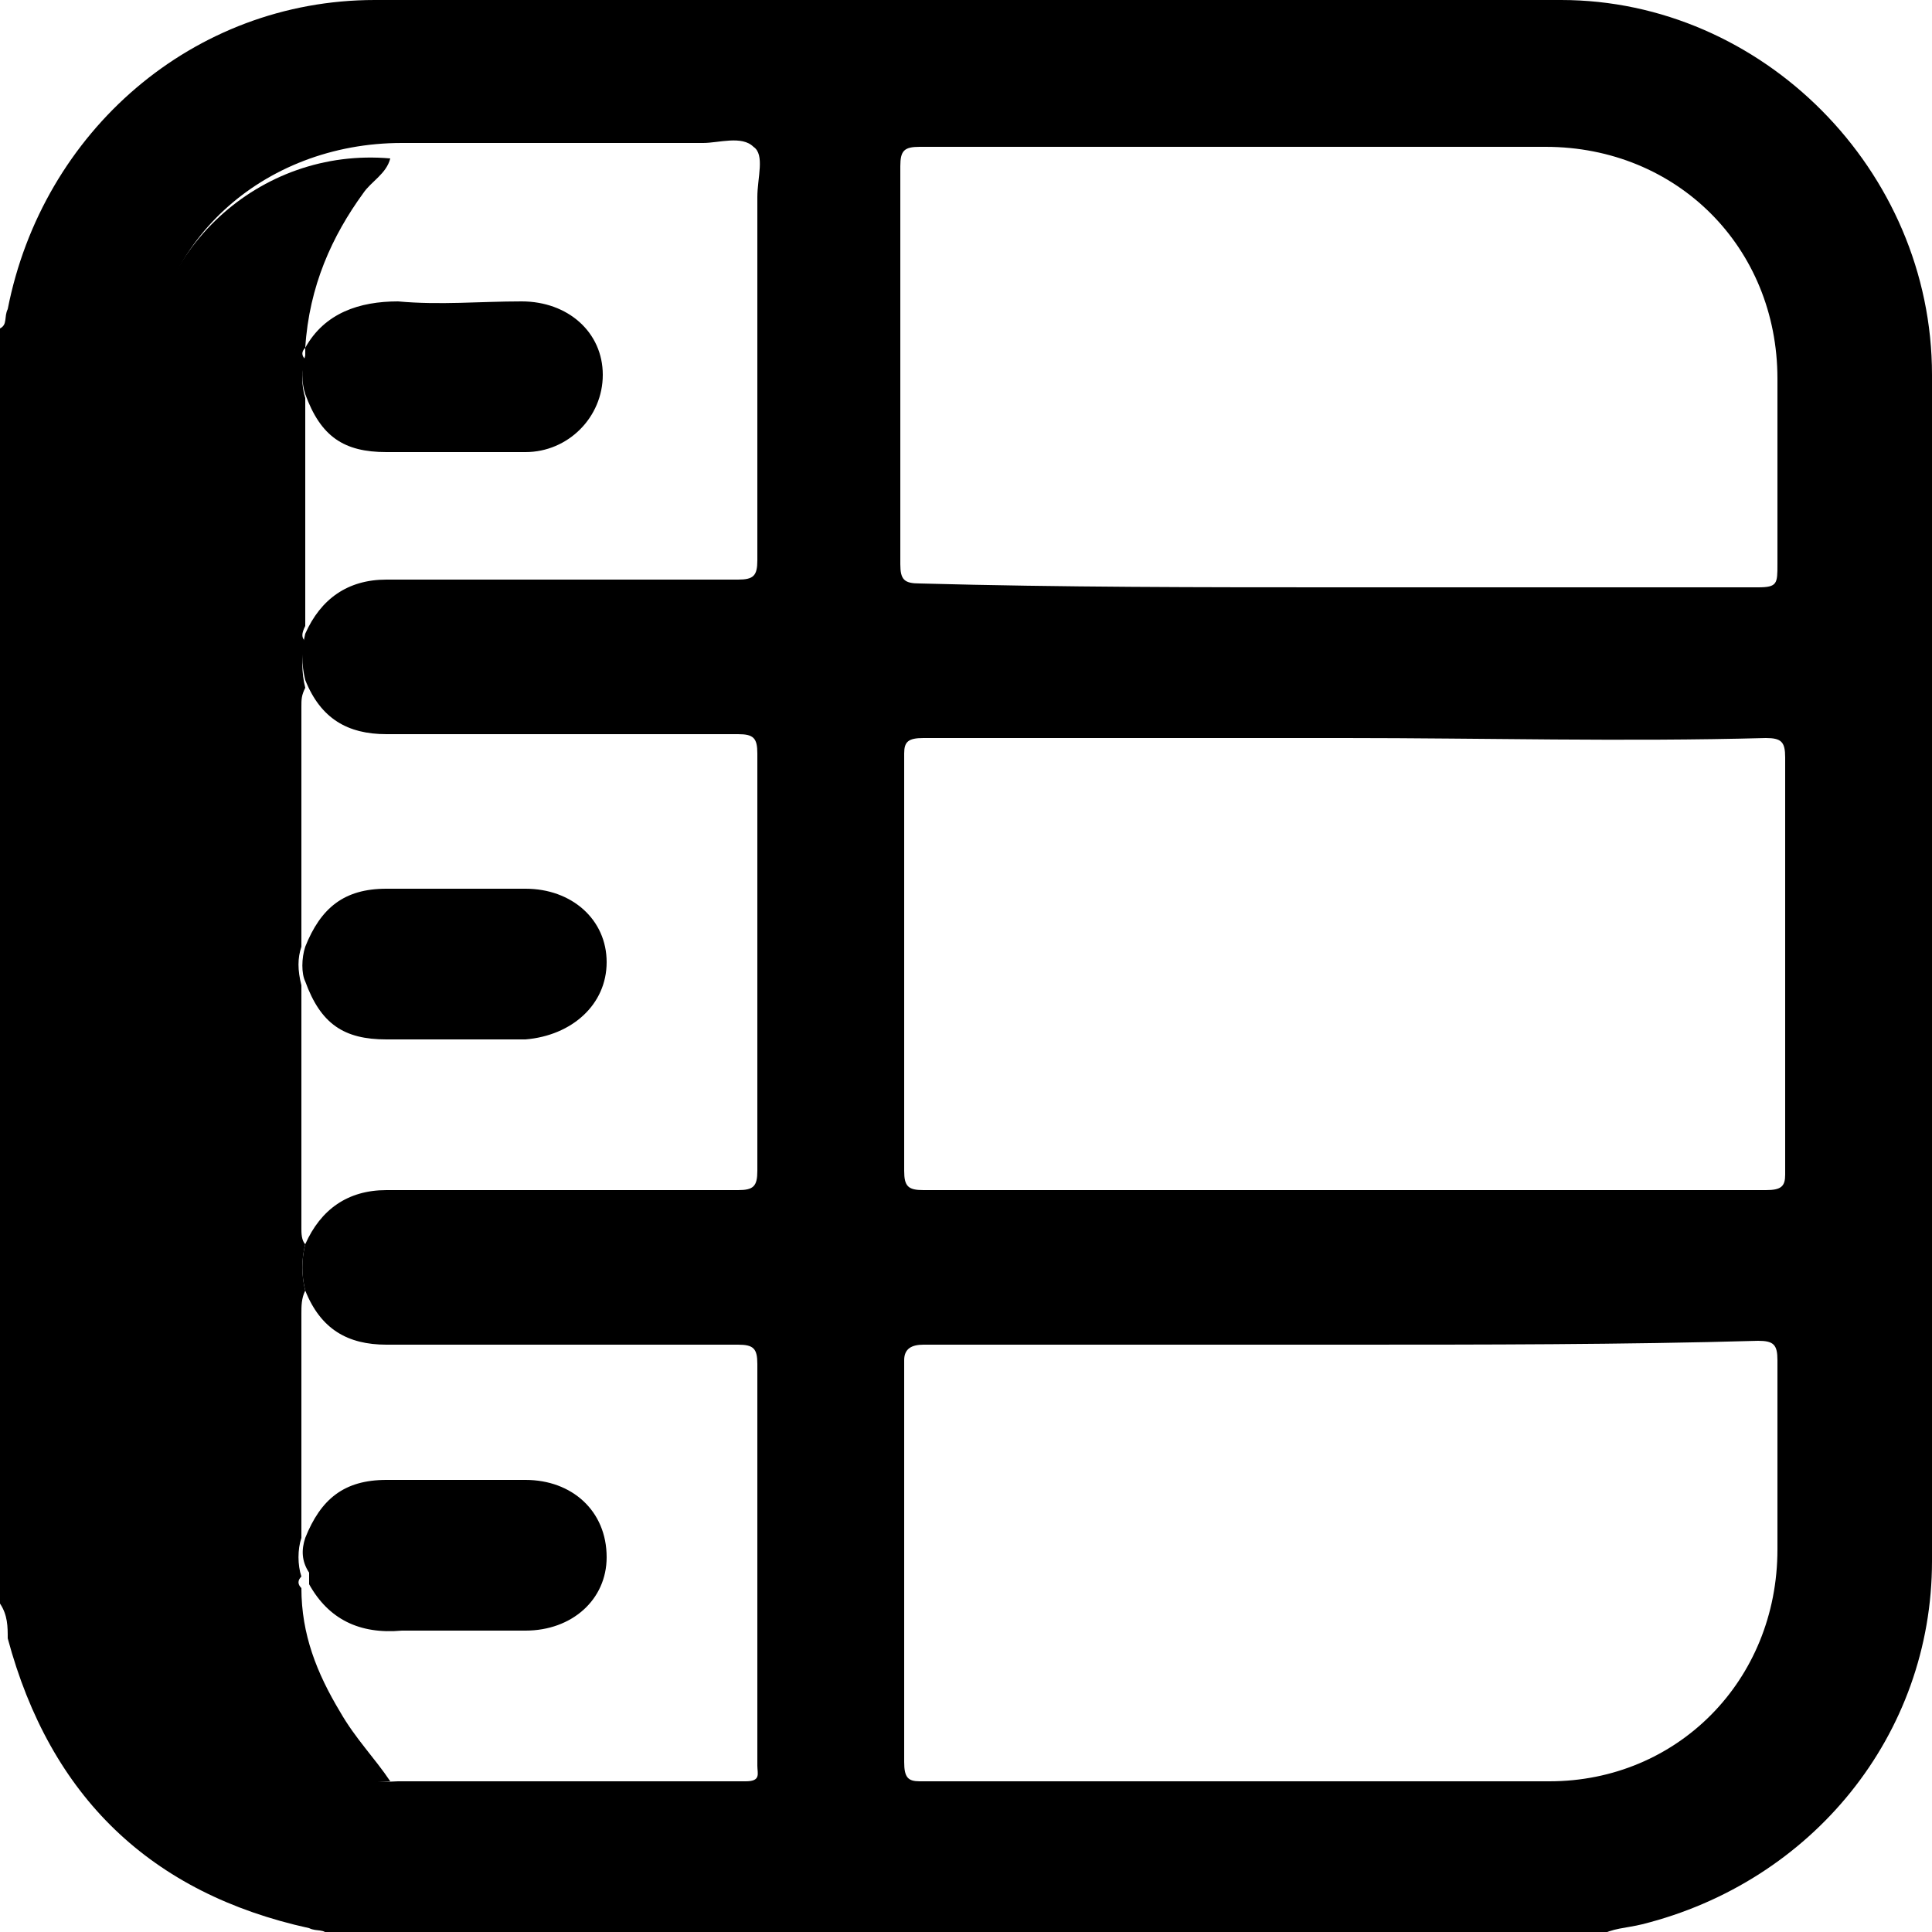 <?xml version="1.0" encoding="utf-8"?>
<!-- Generator: Adobe Illustrator 28.1.0, SVG Export Plug-In . SVG Version: 6.00 Build 0)  -->
<svg version="1.1" id="Layer_1" xmlns="http://www.w3.org/2000/svg" xmlns:xlink="http://www.w3.org/1999/xlink" x="0px" y="0px"
	 viewBox="0 0 50 50" style="enable-background:new 0 0 50 50;" xml:space="preserve">
<path class="fill-indigo" d="M0,41.5c0-11,0-22,0-33C0.2,8.4,0.1,8.2,0.2,8C1.1,3.4,5,0,9.7,0c10.2,0,20.4,0,30.7,0C45.6,0,50,4.4,50,9.7
	c0,10.2,0,20.5,0,30.7c0,4.5-3.1,8.3-7.5,9.4c-0.4,0.1-0.8,0.1-1.1,0.3c-11,0-21.9,0-32.9,0c-0.1-0.2-0.3-0.1-0.5-0.2
	c-4.1-0.9-6.7-3.4-7.8-7.5C0.2,42.1,0.2,41.8,0,41.5z M10.3,46.1c3,0,6,0,9,0c0.4,0,0.3-0.2,0.3-0.4c0-3.5,0-7,0-10.4
	c0-0.4-0.1-0.5-0.5-0.5c-3,0-6,0-9.1,0c-1,0-1.7-0.4-2.1-1.4c-0.1-0.4-0.1-0.8,0-1.2c0.4-0.9,1.1-1.4,2.1-1.4c3,0,6.1,0,9.1,0
	c0.4,0,0.5-0.1,0.5-0.5c0-3.6,0-7.2,0-10.8c0-0.4-0.1-0.5-0.5-0.5c-3,0-6.1,0-9.1,0c-1,0-1.7-0.4-2.1-1.4c-0.1-0.4-0.1-0.8,0-1.2
	c0.4-0.9,1.1-1.4,2.1-1.4c3,0,6,0,9.1,0c0.4,0,0.5-0.1,0.5-0.5c0-3.1,0-6.3,0-9.4c0-0.5,0.2-1.1-0.1-1.3c-0.3-0.3-0.9-0.1-1.3-0.1
	c-2.6,0-5.2,0-7.8,0C6.8,3.7,3.9,6.3,3.9,9.8c0,10.1,0,20.3,0,30.4C3.9,43.7,6.8,46.3,10.3,46.1z M34.8,19.1c-3.6,0-7.3,0-10.9,0
	c-0.4,0-0.5,0.1-0.5,0.4c0,3.6,0,7.2,0,10.8c0,0.4,0.1,0.5,0.5,0.5c7.3,0,14.5,0,21.8,0c0.4,0,0.5-0.1,0.5-0.4c0-3.6,0-7.2,0-10.8
	c0-0.4-0.1-0.5-0.5-0.5C42,19.2,38.4,19.1,34.8,19.1z M34.7,15.2c3.6,0,7.2,0,10.8,0c0.5,0,0.5-0.1,0.5-0.6c0-1.6,0-3.2,0-4.8
	c0-3.4-2.6-6-6-6c-5.4,0-10.8,0-16.2,0c-0.4,0-0.5,0.1-0.5,0.5c0,3.4,0,6.9,0,10.3c0,0.4,0.1,0.5,0.5,0.5
	C27.5,15.2,31.1,15.2,34.7,15.2z M34.8,34.8c-3.6,0-7.3,0-10.9,0c-0.3,0-0.5,0.1-0.5,0.4c0,3.5,0,7,0,10.4c0,0.4,0.1,0.5,0.4,0.5
	c5.4,0,10.9,0,16.3,0c3.3,0,5.9-2.6,5.9-6c0-1.6,0-3.3,0-4.9c0-0.4-0.1-0.5-0.5-0.5C42,34.8,38.4,34.8,34.8,34.8z"/>
<path class="fill-cloud" d="M7.9,16.6c-0.1,0.4-0.1,0.8,0,1.2c-0.1,0.2-0.1,0.3-0.1,0.5c0,1.9,0,3.8,0,5.7c0,0.2,0,0.4,0,0.5
	c-0.1,0.3-0.1,0.6,0,1c0,0.1,0,0.2,0,0.3c0,2,0,4,0,6c0,0.1,0,0.3,0.1,0.4c-0.1,0.4-0.1,0.8,0,1.2c-0.1,0.2-0.1,0.4-0.1,0.6
	c0,1.6,0,3.2,0,4.9c0,0.3,0,0.6,0,0.9c-0.1,0.3-0.1,0.7,0,1c-0.1,0.1-0.1,0.2,0,0.3l0,0c0,1.2,0.4,2.2,1,3.2
	c0.4,0.7,0.9,1.2,1.3,1.8c-3.4,0.3-6.3-2.4-6.3-5.8c0-10.1,0-20.3,0-30.4c0-3.4,2.9-6.1,6.3-5.8c-0.1,0.4-0.5,0.6-0.7,0.9
	C8.6,6.1,8,7.4,7.9,9l0,0c-0.1,0.1-0.1,0.2,0,0.3c-0.1,0.3-0.1,0.7,0,1c0,0.1,0,0.2,0,0.3c0,1.9,0,3.8,0,5.6
	C7.8,16.4,7.8,16.5,7.9,16.6z"/>
<path class="fill-accent" d="M7.9,24.5c0.4-1,1-1.5,2.1-1.5c1.2,0,2.4,0,3.6,0c1.2,0,2.1,0.8,2.1,1.9c0,1.1-0.9,1.9-2.1,2
	c-1.2,0-2.4,0-3.6,0c-1.1,0-1.7-0.4-2.1-1.5C7.8,25.2,7.8,24.8,7.9,24.5z"/>
<path class="fill-accent" d="M7.9,9c0.5-0.9,1.4-1.2,2.4-1.2c1.1,0.1,2.1,0,3.2,0c1.2,0,2.1,0.8,2.1,1.9c0,1.1-0.9,2-2,2c-1.2,0-2.4,0-3.6,0
	c-1.1,0-1.7-0.4-2.1-1.5c-0.1-0.3-0.1-0.7,0-1C7.9,9.2,7.9,9.1,7.9,9L7.9,9z"/>
<path class="fill-accent" d="M7.9,39.8c0.4-1,1-1.5,2.1-1.5c1.2,0,2.4,0,3.6,0c1.2,0,2.1,0.8,2.1,2c0,1.1-0.9,1.9-2.1,1.9
	c-1.1,0-2.1,0-3.2,0c-1.1,0.1-1.9-0.3-2.4-1.2c0,0,0,0,0,0c0-0.1,0-0.2,0-0.3C7.8,40.4,7.8,40.1,7.9,39.8z"/>
</svg>
